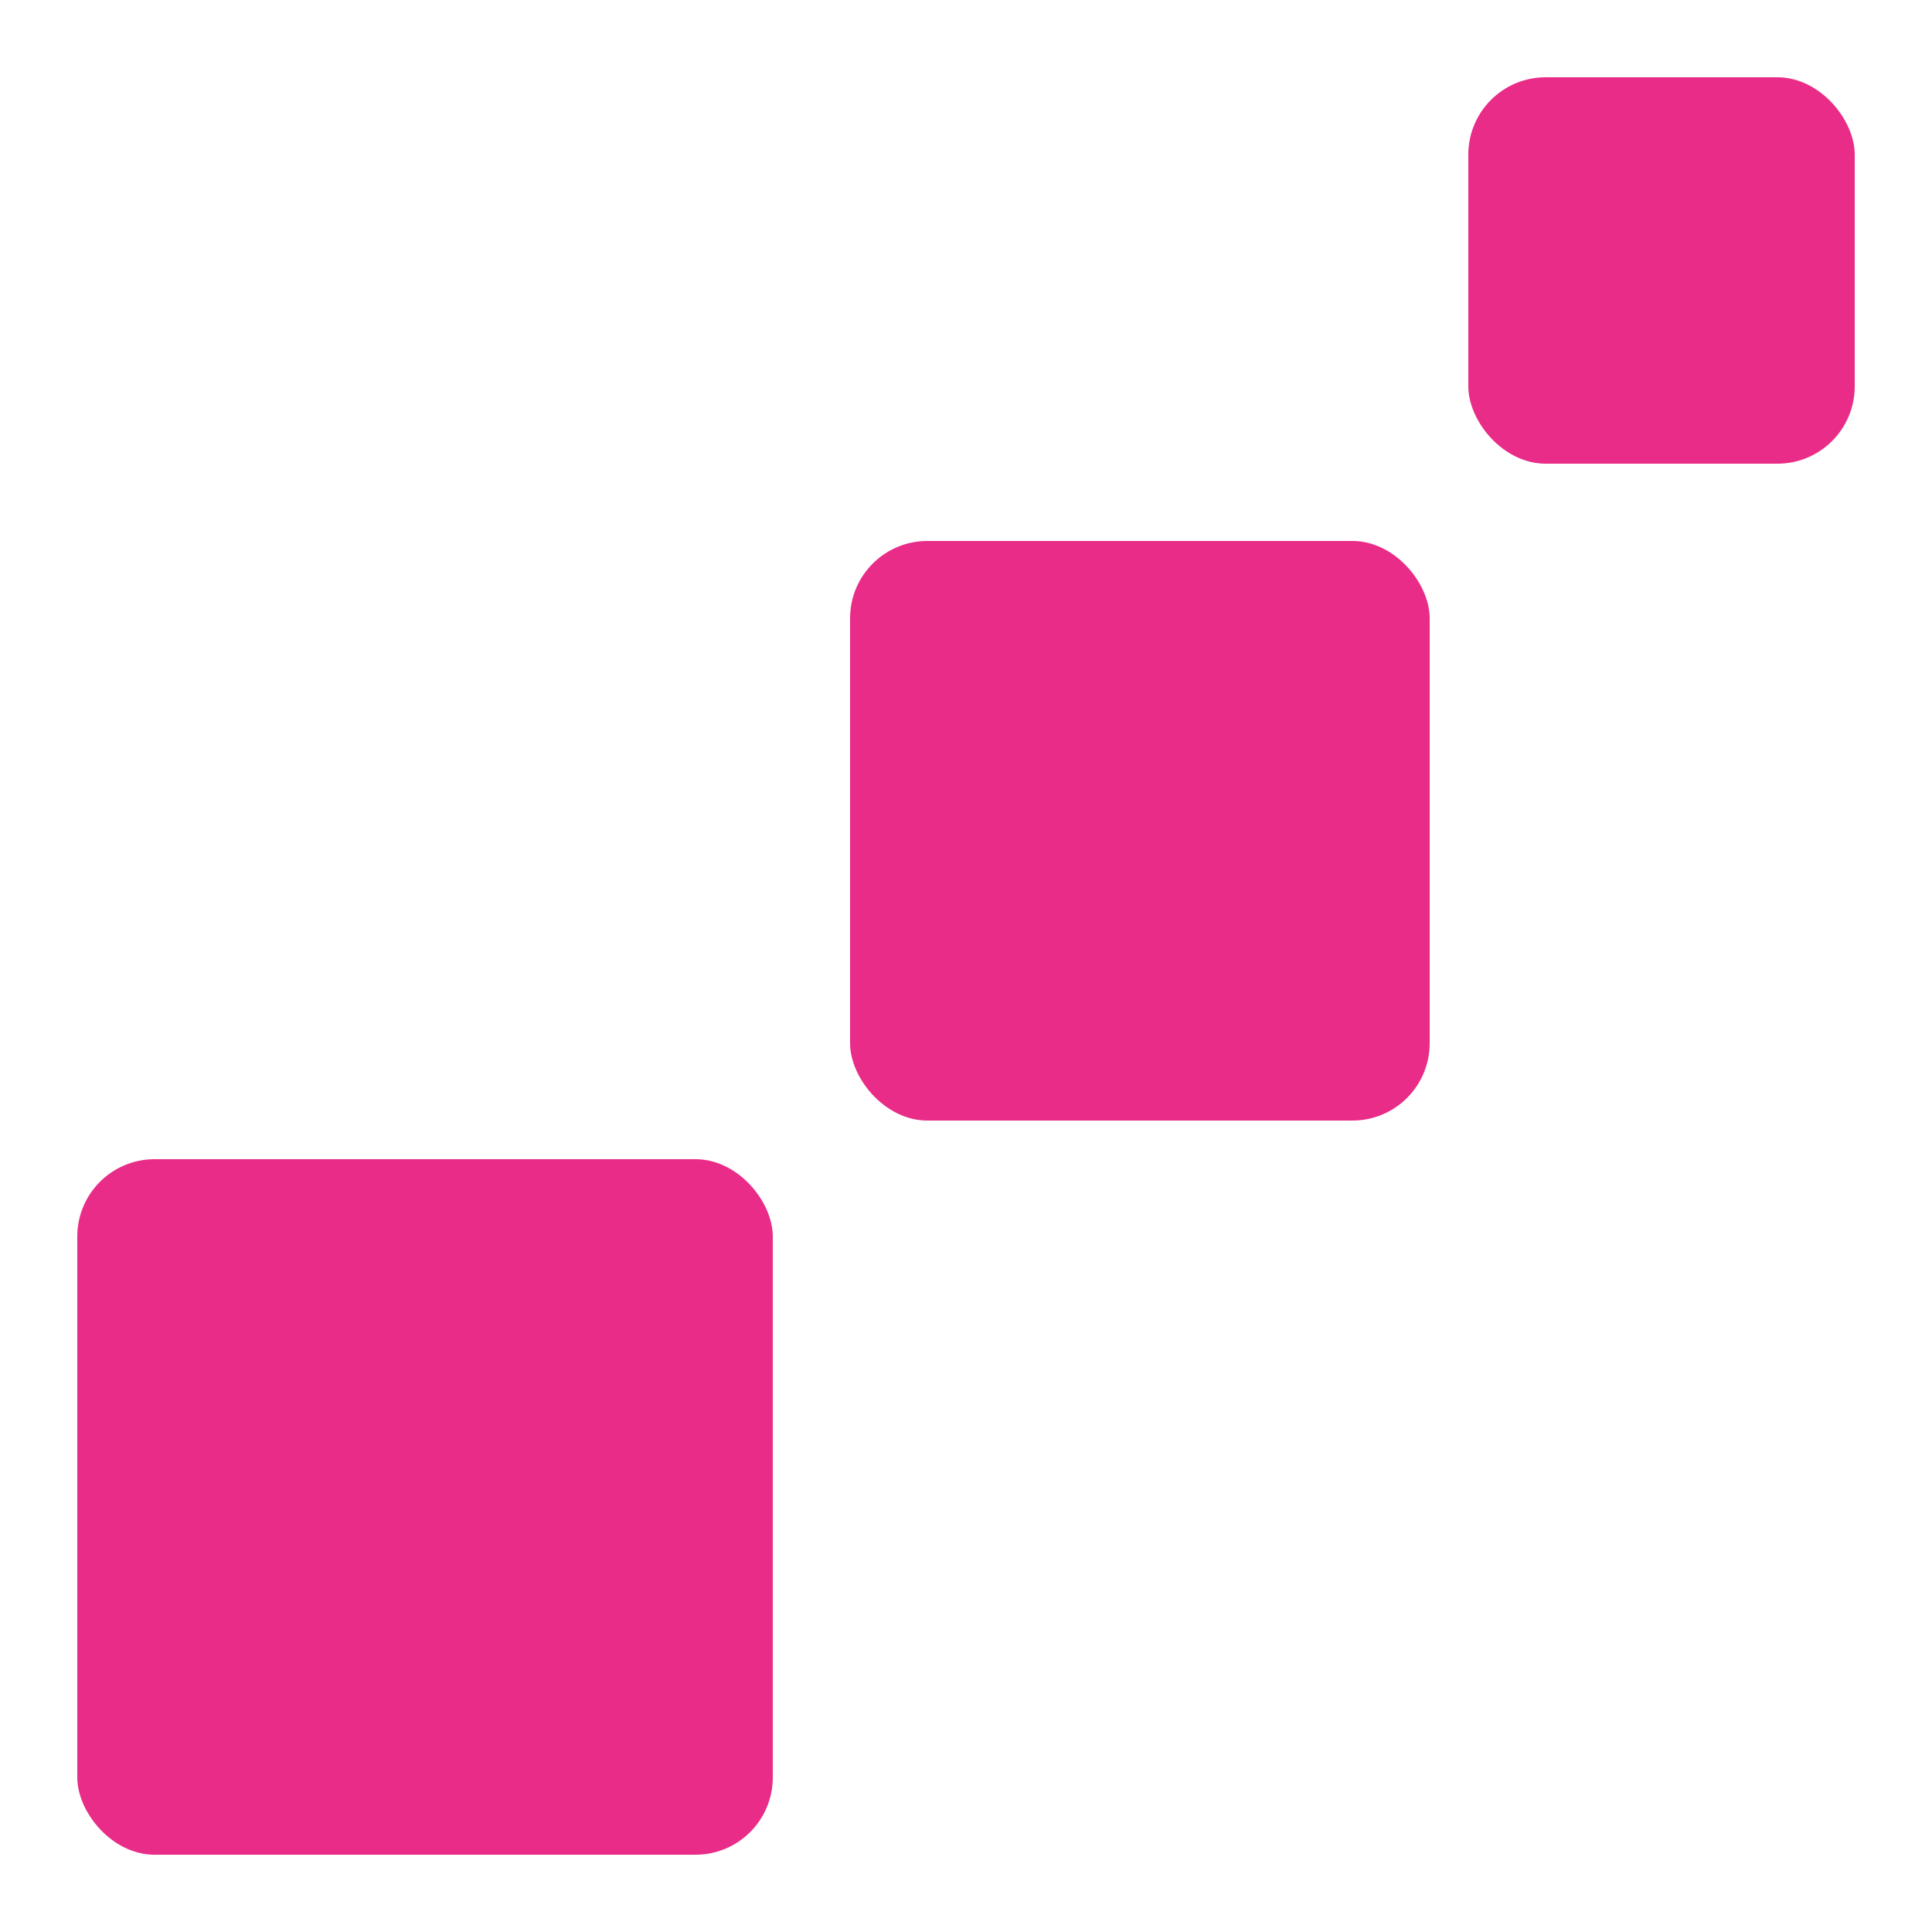 <svg id="Icona" xmlns="http://www.w3.org/2000/svg" width="50" height="50" viewBox="0 0 50 50">
  <rect id="Rettangolo_42" data-name="Rettangolo 42" width="50" height="50" fill="none"/>
  <g id="Raggruppa_88" data-name="Raggruppa 88">
    <rect id="Rettangolo_62" data-name="Rettangolo 62" width="18" height="18" rx="2" transform="translate(2 30)" fill="#e82c88"/>
    <rect id="Rettangolo_60" data-name="Rettangolo 60" width="15" height="15" rx="2" transform="translate(22 14)" fill="#e82c88"/>
    <rect id="Rettangolo_61" data-name="Rettangolo 61" width="10" height="10" rx="2" transform="translate(38 2)" fill="#e82c88"/>
  </g>
</svg>
